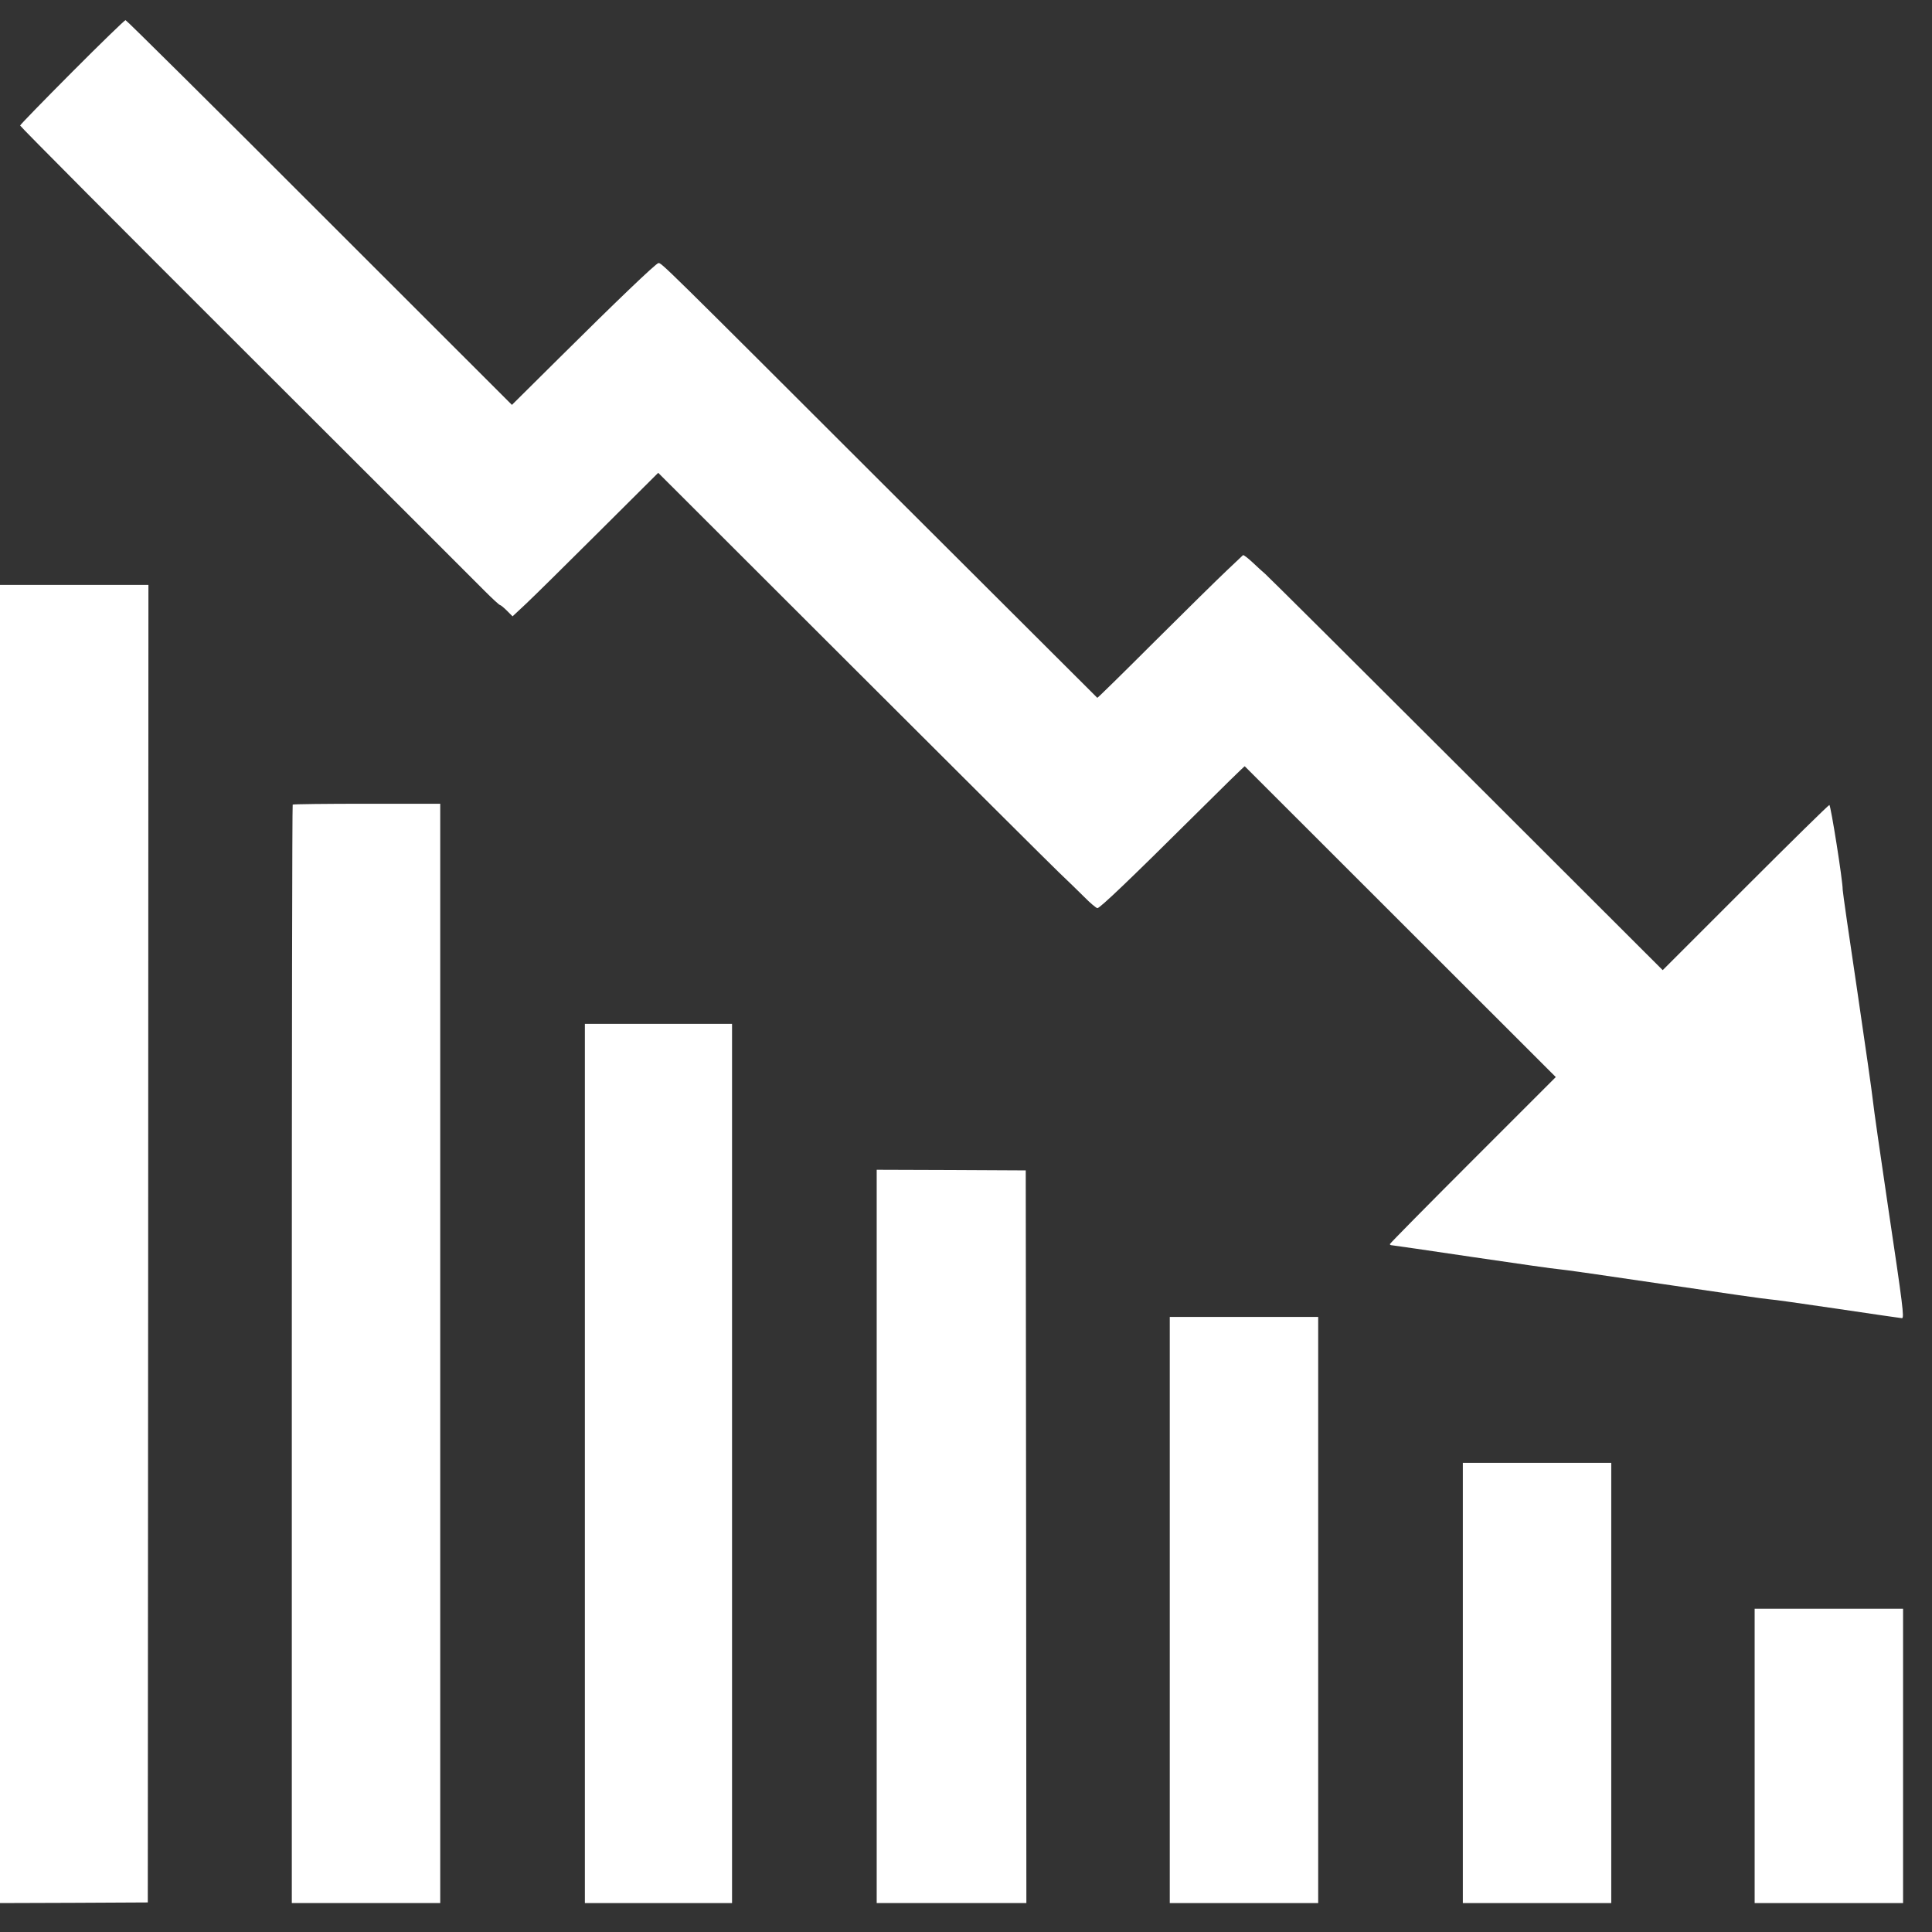 <?xml version="1.0" encoding="UTF-8"?> <svg xmlns="http://www.w3.org/2000/svg" width="2048" height="2048" viewBox="0 0 2048 2048" fill="none"><rect x="0" y="0" width="2048" height="2048" fill="#333333" stroke="none"/><g clip-path="url(#clip0_1825_1488)"><path d="M76.401 76.4C46.134 106.8 21.334 132.267 21.334 133.067C21.334 134 128.534 241.733 259.734 372.667C390.801 503.467 504.934 617.467 513.334 626C521.734 634.4 529.201 641.333 530.001 641.333C530.667 641.333 534.001 644 537.334 647.333L543.334 653.333L557.334 640.267C564.934 633.2 599.601 598.933 634.401 564.267L697.734 501.2L902.534 705.733C1015.2 818.267 1114.13 916.8 1122.53 924.8C1130.93 932.8 1143.07 944.533 1149.47 950.933C1155.87 957.467 1162.13 962.667 1163.33 962.667C1166 962.667 1198.4 931.733 1265.6 864.933C1294.93 835.733 1319.2 812 1319.47 812.267C1319.73 812.533 1394 886.667 1484.53 977.2L1649.2 1141.73L1561.2 1229.73C1512.93 1278 1473.33 1318.13 1473.33 1318.8C1473.33 1319.47 1474.13 1320 1475.2 1320C1476.27 1320 1515.33 1325.73 1562.13 1332.67C1609.07 1339.6 1649.33 1345.33 1651.73 1345.33C1654.27 1345.33 1704.67 1352.53 1763.87 1361.33C1822.93 1370.13 1873.47 1377.33 1875.87 1377.33C1878.4 1377.33 1910.53 1381.87 1947.47 1387.33C1984.4 1392.8 2015.2 1397.33 2016.13 1397.33C2018.8 1397.33 2017.07 1384.13 2001.33 1278.67C1993.2 1224 1986 1173.6 1985.33 1166.67C1984.67 1159.73 1977.2 1107.47 1968.8 1050.53C1960.27 993.733 1953.33 945.333 1953.33 943.2C1953.47 933.867 1940.67 853.333 1939.2 853.333C1938.27 853.333 1898.27 892.667 1850 940.933L1762.53 1028.4L1554.27 820.4C1439.73 706 1343.87 610.667 1341.33 608.533C1338.8 606.4 1332.67 600.8 1327.73 596.133C1322.67 591.467 1318.27 588 1317.6 588.533C1317.07 589.067 1309.2 596.533 1300.13 605.067C1290.93 613.733 1256.53 647.6 1223.6 680.4C1190.67 713.333 1163.47 740 1163.2 739.733C1162.93 739.467 1064.67 641.467 944.934 522C699.467 276.8 700.934 278.267 697.867 278.933C694.934 279.467 652.401 320.267 592.667 379.6L542.667 429.2L338.667 225.333C226.534 113.067 134.001 21.333 133.067 21.333C132.134 21.333 106.534 46.133 76.401 76.4Z" fill="white"></path><path d="M0 1318.67V2017.33L78.4 2017.07L156.667 2016.67L157.067 1318.27L157.333 620H78.667H0V1318.67Z" fill="white"></path><path d="M310.267 852.933C309.734 853.333 309.334 1115.6 309.334 1435.6V2017.33H388.001H466.667V1434.67V852H388.934C346.134 852 310.667 852.4 310.267 852.933Z" fill="white"></path><path d="M620 1551.33V2017.33H698H776V1551.33V1085.33H698H620V1551.33Z" fill="white"></path><path d="M929.334 1628.67V2017.33H1008.67H1088L1087.73 1629.07L1087.33 1240.67L1008.4 1240.27L929.334 1240V1628.67Z" fill="white"></path><path d="M1240 1706.67V2017.33H1318.67H1397.33V1706.67V1396H1318.67H1240V1706.67Z" fill="white"></path><path d="M1550.67 1784V2017.33H1629.33H1708V1784V1550.67H1629.33H1550.67V1784Z" fill="white"></path><path d="M1860 1861.33V2017.33H1938.67H2017.33V1861.33V1705.33H1938.67H1860V1861.33Z" fill="white"></path></g><defs><clipPath id="clip0_1825_1488"><rect width="2048" height="2048" fill="white"></rect></clipPath></defs></svg> 